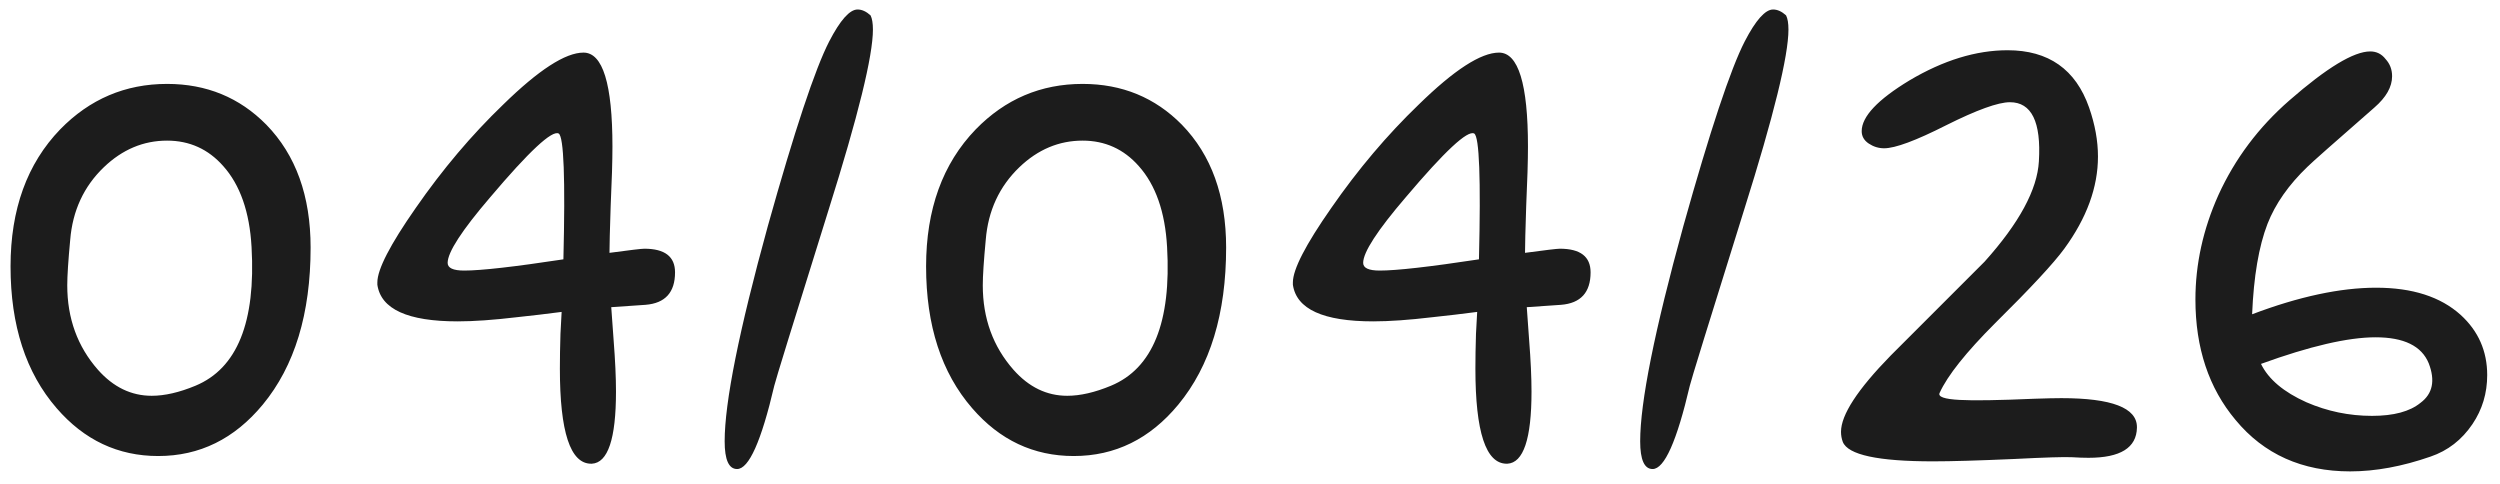 <?xml version="1.0" encoding="UTF-8"?> <svg xmlns="http://www.w3.org/2000/svg" width="124" height="24" viewBox="0 0 124 24" fill="none"><path d="M15.406 12.277C15.406 15.559 14.615 18.156 13.033 20.07C11.627 21.77 9.898 22.619 7.848 22.619C5.855 22.619 4.176 21.828 2.809 20.246C1.285 18.488 0.523 16.145 0.523 13.215C0.523 10.383 1.344 8.117 2.984 6.418C4.449 4.914 6.217 4.162 8.287 4.162C10.24 4.162 11.881 4.836 13.209 6.184C14.674 7.688 15.406 9.719 15.406 12.277ZM12.477 12.248C12.379 10.51 11.91 9.172 11.07 8.234C10.328 7.395 9.4 6.975 8.287 6.975C7.115 6.975 6.07 7.414 5.152 8.293C4.156 9.25 3.6 10.451 3.482 11.896C3.385 12.932 3.336 13.684 3.336 14.152C3.336 15.793 3.844 17.189 4.859 18.342C5.621 19.201 6.51 19.631 7.525 19.631C8.17 19.631 8.893 19.465 9.693 19.133C11.764 18.273 12.691 15.979 12.477 12.248ZM30.318 15.236C30.357 15.783 30.396 16.33 30.436 16.877C30.514 17.873 30.553 18.723 30.553 19.426C30.553 21.77 30.152 22.961 29.352 23H29.322C28.287 23 27.77 21.428 27.77 18.283C27.77 17.775 27.779 17.199 27.799 16.555C27.818 16.203 27.838 15.842 27.857 15.471C27.115 15.568 26.373 15.656 25.631 15.734C24.479 15.871 23.502 15.94 22.701 15.94C20.221 15.94 18.893 15.334 18.717 14.123V14.006C18.717 13.361 19.352 12.131 20.621 10.315C21.949 8.4 23.395 6.691 24.957 5.188C26.715 3.469 28.043 2.609 28.941 2.609C29.898 2.609 30.377 4.162 30.377 7.268C30.377 7.971 30.348 8.957 30.289 10.227C30.25 11.418 30.23 12.19 30.23 12.541C31.246 12.404 31.822 12.336 31.959 12.336C32.975 12.336 33.482 12.727 33.482 13.508C33.482 14.504 32.994 15.041 32.018 15.119L30.318 15.236ZM27.945 12.863C28.043 8.859 27.965 6.779 27.711 6.623C27.379 6.447 26.246 7.502 24.312 9.787C22.906 11.428 22.203 12.512 22.203 13.039C22.203 13.293 22.477 13.42 23.023 13.42C23.863 13.42 25.504 13.234 27.945 12.863ZM43.18 0.764C43.258 0.92 43.297 1.154 43.297 1.467C43.297 2.775 42.565 5.754 41.1 10.402C39.342 16.027 38.443 18.938 38.404 19.133C37.76 21.887 37.145 23.264 36.559 23.264C36.148 23.264 35.943 22.805 35.943 21.887C35.943 19.953 36.656 16.398 38.082 11.223C39.41 6.477 40.426 3.42 41.129 2.053C41.676 0.998 42.145 0.471 42.535 0.471C42.75 0.471 42.965 0.568 43.18 0.764ZM60.816 12.277C60.816 15.559 60.025 18.156 58.443 20.07C57.037 21.77 55.309 22.619 53.258 22.619C51.266 22.619 49.586 21.828 48.219 20.246C46.695 18.488 45.934 16.145 45.934 13.215C45.934 10.383 46.754 8.117 48.395 6.418C49.859 4.914 51.627 4.162 53.697 4.162C55.65 4.162 57.291 4.836 58.619 6.184C60.084 7.688 60.816 9.719 60.816 12.277ZM57.887 12.248C57.789 10.51 57.32 9.172 56.48 8.234C55.738 7.395 54.81 6.975 53.697 6.975C52.525 6.975 51.48 7.414 50.562 8.293C49.566 9.25 49.01 10.451 48.893 11.896C48.795 12.932 48.746 13.684 48.746 14.152C48.746 15.793 49.254 17.189 50.27 18.342C51.031 19.201 51.92 19.631 52.935 19.631C53.58 19.631 54.303 19.465 55.103 19.133C57.174 18.273 58.102 15.979 57.887 12.248ZM75.728 15.236C75.768 15.783 75.807 16.33 75.846 16.877C75.924 17.873 75.963 18.723 75.963 19.426C75.963 21.77 75.562 22.961 74.762 23H74.732C73.697 23 73.18 21.428 73.18 18.283C73.18 17.775 73.189 17.199 73.209 16.555C73.228 16.203 73.248 15.842 73.268 15.471C72.525 15.568 71.783 15.656 71.041 15.734C69.889 15.871 68.912 15.94 68.111 15.94C65.631 15.94 64.303 15.334 64.127 14.123V14.006C64.127 13.361 64.762 12.131 66.031 10.315C67.359 8.4 68.805 6.691 70.367 5.188C72.125 3.469 73.453 2.609 74.352 2.609C75.309 2.609 75.787 4.162 75.787 7.268C75.787 7.971 75.758 8.957 75.699 10.227C75.66 11.418 75.641 12.19 75.641 12.541C76.656 12.404 77.232 12.336 77.369 12.336C78.385 12.336 78.893 12.727 78.893 13.508C78.893 14.504 78.404 15.041 77.428 15.119L75.728 15.236ZM73.356 12.863C73.453 8.859 73.375 6.779 73.121 6.623C72.789 6.447 71.656 7.502 69.723 9.787C68.316 11.428 67.613 12.512 67.613 13.039C67.613 13.293 67.887 13.42 68.434 13.42C69.273 13.42 70.914 13.234 73.356 12.863ZM88.59 0.764C88.668 0.92 88.707 1.154 88.707 1.467C88.707 2.775 87.975 5.754 86.51 10.402C84.752 16.027 83.853 18.938 83.814 19.133C83.17 21.887 82.555 23.264 81.969 23.264C81.559 23.264 81.353 22.805 81.353 21.887C81.353 19.953 82.066 16.398 83.492 11.223C84.82 6.477 85.836 3.42 86.539 2.053C87.086 0.998 87.555 0.471 87.945 0.471C88.16 0.471 88.375 0.568 88.59 0.764ZM105.992 21.213C105.973 22.209 105.172 22.707 103.59 22.707C103.355 22.707 103.082 22.697 102.77 22.678C102.398 22.658 101.441 22.688 99.898 22.766C98.121 22.844 96.783 22.883 95.885 22.883C93.15 22.883 91.656 22.561 91.402 21.916C91.344 21.76 91.314 21.594 91.314 21.418C91.314 20.578 92.135 19.318 93.775 17.639C95.338 16.076 96.891 14.523 98.434 12.98C100.152 11.066 101.051 9.406 101.129 8C101.246 6.047 100.768 5.07 99.693 5.07C99.107 5.07 98.053 5.451 96.529 6.213C95.025 6.975 94 7.355 93.453 7.355C93.18 7.355 92.926 7.277 92.691 7.121C92.457 6.965 92.34 6.76 92.34 6.506C92.34 5.783 93.131 4.943 94.713 3.986C96.393 2.99 98.014 2.492 99.576 2.492C101.607 2.492 102.955 3.439 103.619 5.334C103.912 6.174 104.059 6.984 104.059 7.766C104.059 9.289 103.502 10.812 102.389 12.336C101.861 13.059 100.719 14.289 98.961 16.027C97.516 17.473 96.598 18.625 96.207 19.484C96.109 19.68 96.441 19.797 97.203 19.836C97.887 19.875 99.127 19.855 100.924 19.777C101.49 19.758 101.93 19.748 102.242 19.748C104.742 19.748 105.992 20.227 105.992 21.184V21.213ZM111.705 15.588C114.029 14.709 116.08 14.27 117.857 14.27C119.654 14.27 121.051 14.719 122.047 15.617C122.926 16.418 123.365 17.414 123.365 18.605C123.365 19.504 123.121 20.314 122.633 21.037C122.105 21.818 121.412 22.355 120.553 22.648C119.146 23.137 117.818 23.381 116.568 23.381C114.186 23.381 112.291 22.531 110.885 20.832C109.557 19.25 108.893 17.258 108.893 14.855C108.893 13.098 109.273 11.369 110.035 9.67C110.855 7.873 112.027 6.311 113.551 4.982C115.406 3.361 116.744 2.551 117.564 2.551C117.877 2.551 118.131 2.678 118.326 2.932C118.541 3.166 118.648 3.449 118.648 3.781C118.648 4.309 118.355 4.826 117.77 5.334C115.758 7.092 114.654 8.068 114.459 8.264C113.521 9.162 112.857 10.109 112.467 11.105C112.037 12.219 111.783 13.713 111.705 15.588ZM112.145 18.049C112.516 18.811 113.268 19.445 114.4 19.953C115.436 20.402 116.52 20.627 117.652 20.627C118.727 20.627 119.527 20.412 120.055 19.982C120.66 19.533 120.797 18.879 120.465 18.02C120.113 17.16 119.234 16.73 117.828 16.73C116.461 16.73 114.566 17.17 112.145 18.049Z" fill="#1C1C1C"></path></svg> 
